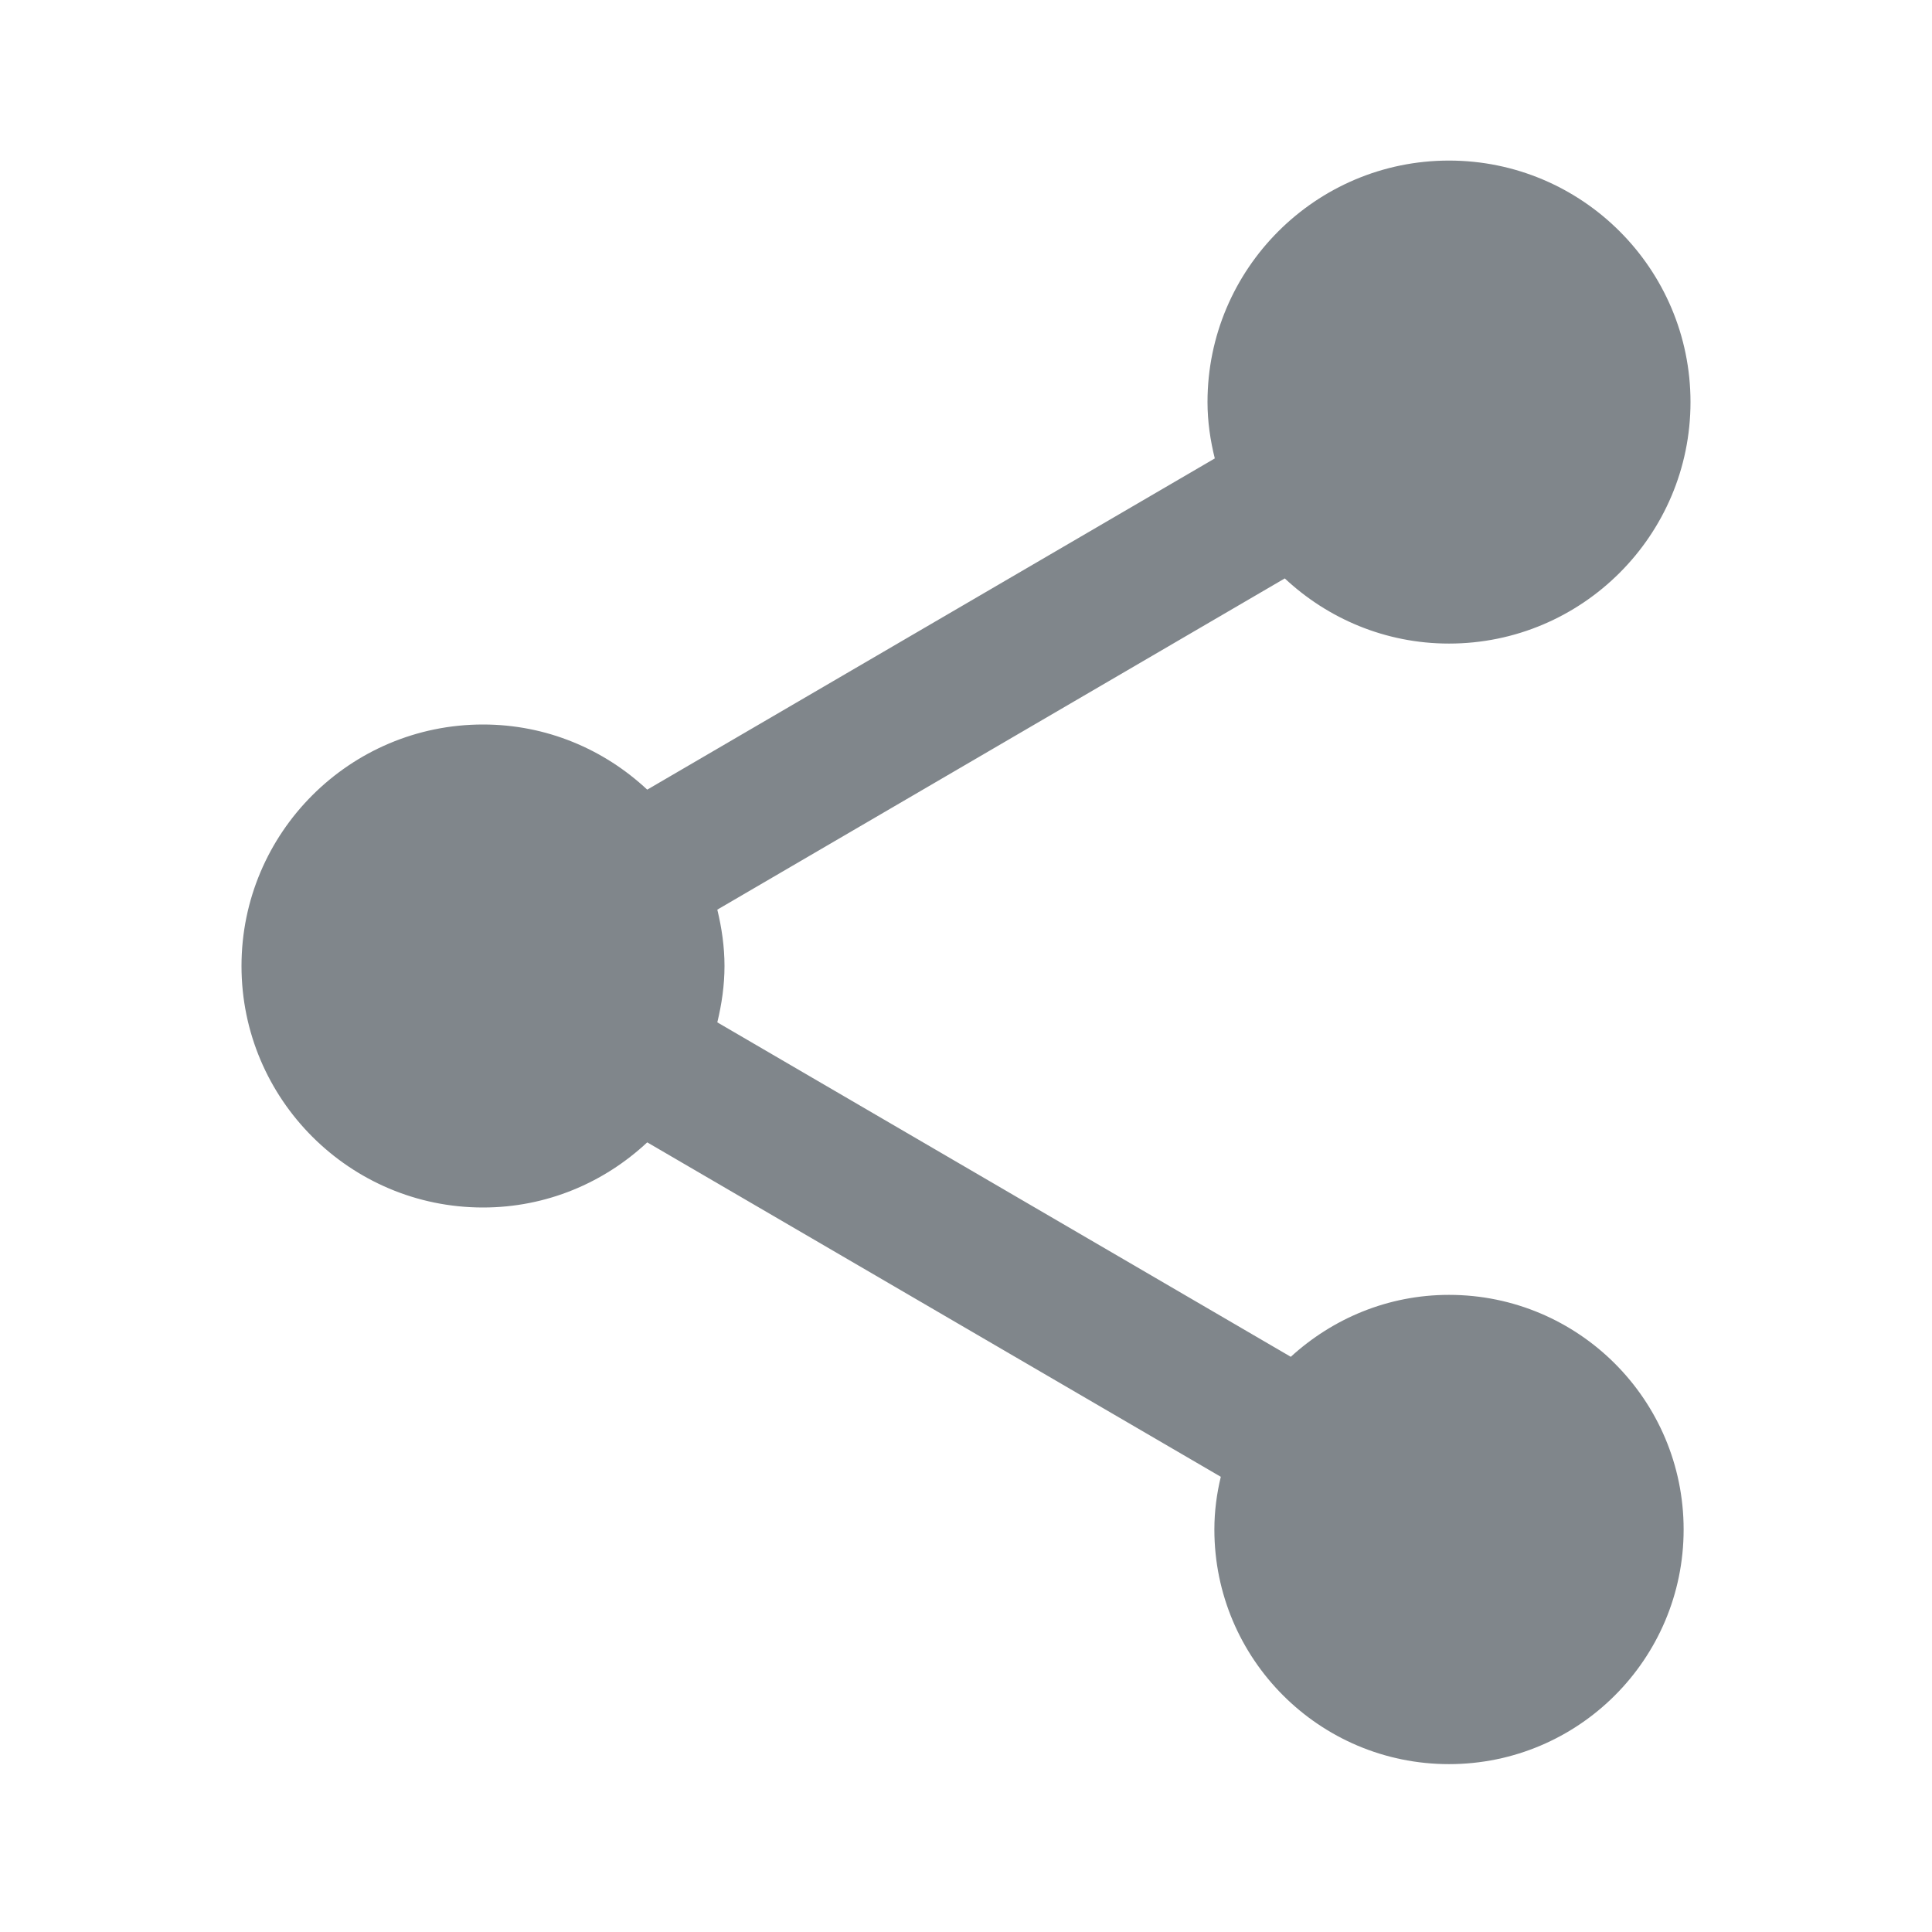 <?xml version="1.0" encoding="UTF-8"?>
<svg width="18px" height="18px" viewBox="0 0 18 18" version="1.1" xmlns="http://www.w3.org/2000/svg" xmlns:xlink="http://www.w3.org/1999/xlink" jetway-hooks="{}">
    <title>ic_share_grey600_18dp</title>
    <g jetway-hook-id="90FB3F74-14C1-4C34-A333-B0A8FB4C0768" id="Page-1" stroke="none" stroke-width="1" fill="none" fill-rule="evenodd">
        <g jetway-hook-id="D4CA5D74-1498-478B-B151-689D4C7B740C" id="ic_share_grey600_18dp">
            <polygon jetway-hook-id="11B83B25-D814-4DF9-966F-ED1F4C86BDC9" id="Path" points="0 0 18 0 18 18 0 18"></polygon>
            <path d="M13.5,12.064 C12.93,12.064 12.416,12.285 12.026,12.641 L6.683,9.525 C6.724,9.356 6.75,9.18 6.75,9 C6.75,8.82 6.724,8.644 6.683,8.475 L11.97,5.389 C12.371,5.764 12.908,5.996 13.5,5.996 C14.741,5.996 15.75,4.987 15.75,3.746 C15.75,2.505 14.741,1.496 13.5,1.496 C12.259,1.496 11.25,2.505 11.25,3.746 C11.25,3.926 11.276,4.103 11.318,4.271 L6.03,7.357 C5.629,6.982 5.093,6.75 4.5,6.75 C3.259,6.75 2.25,7.759 2.25,9 C2.25,10.241 3.259,11.25 4.5,11.25 C5.093,11.25 5.629,11.018 6.03,10.643 L11.374,13.759 C11.336,13.916 11.314,14.081 11.314,14.25 C11.314,15.457 12.293,16.436 13.5,16.436 C14.707,16.436 15.686,15.457 15.686,14.25 C15.686,13.043 14.707,12.064 13.5,12.064 L13.5,12.064 Z" jetway-hook-id="07B0D8B2-FCE7-436B-9C54-C3451EFF8664" id="Path" fill="#80868B" fill-rule="nonzero"></path>
        </g>
    </g>
</svg>